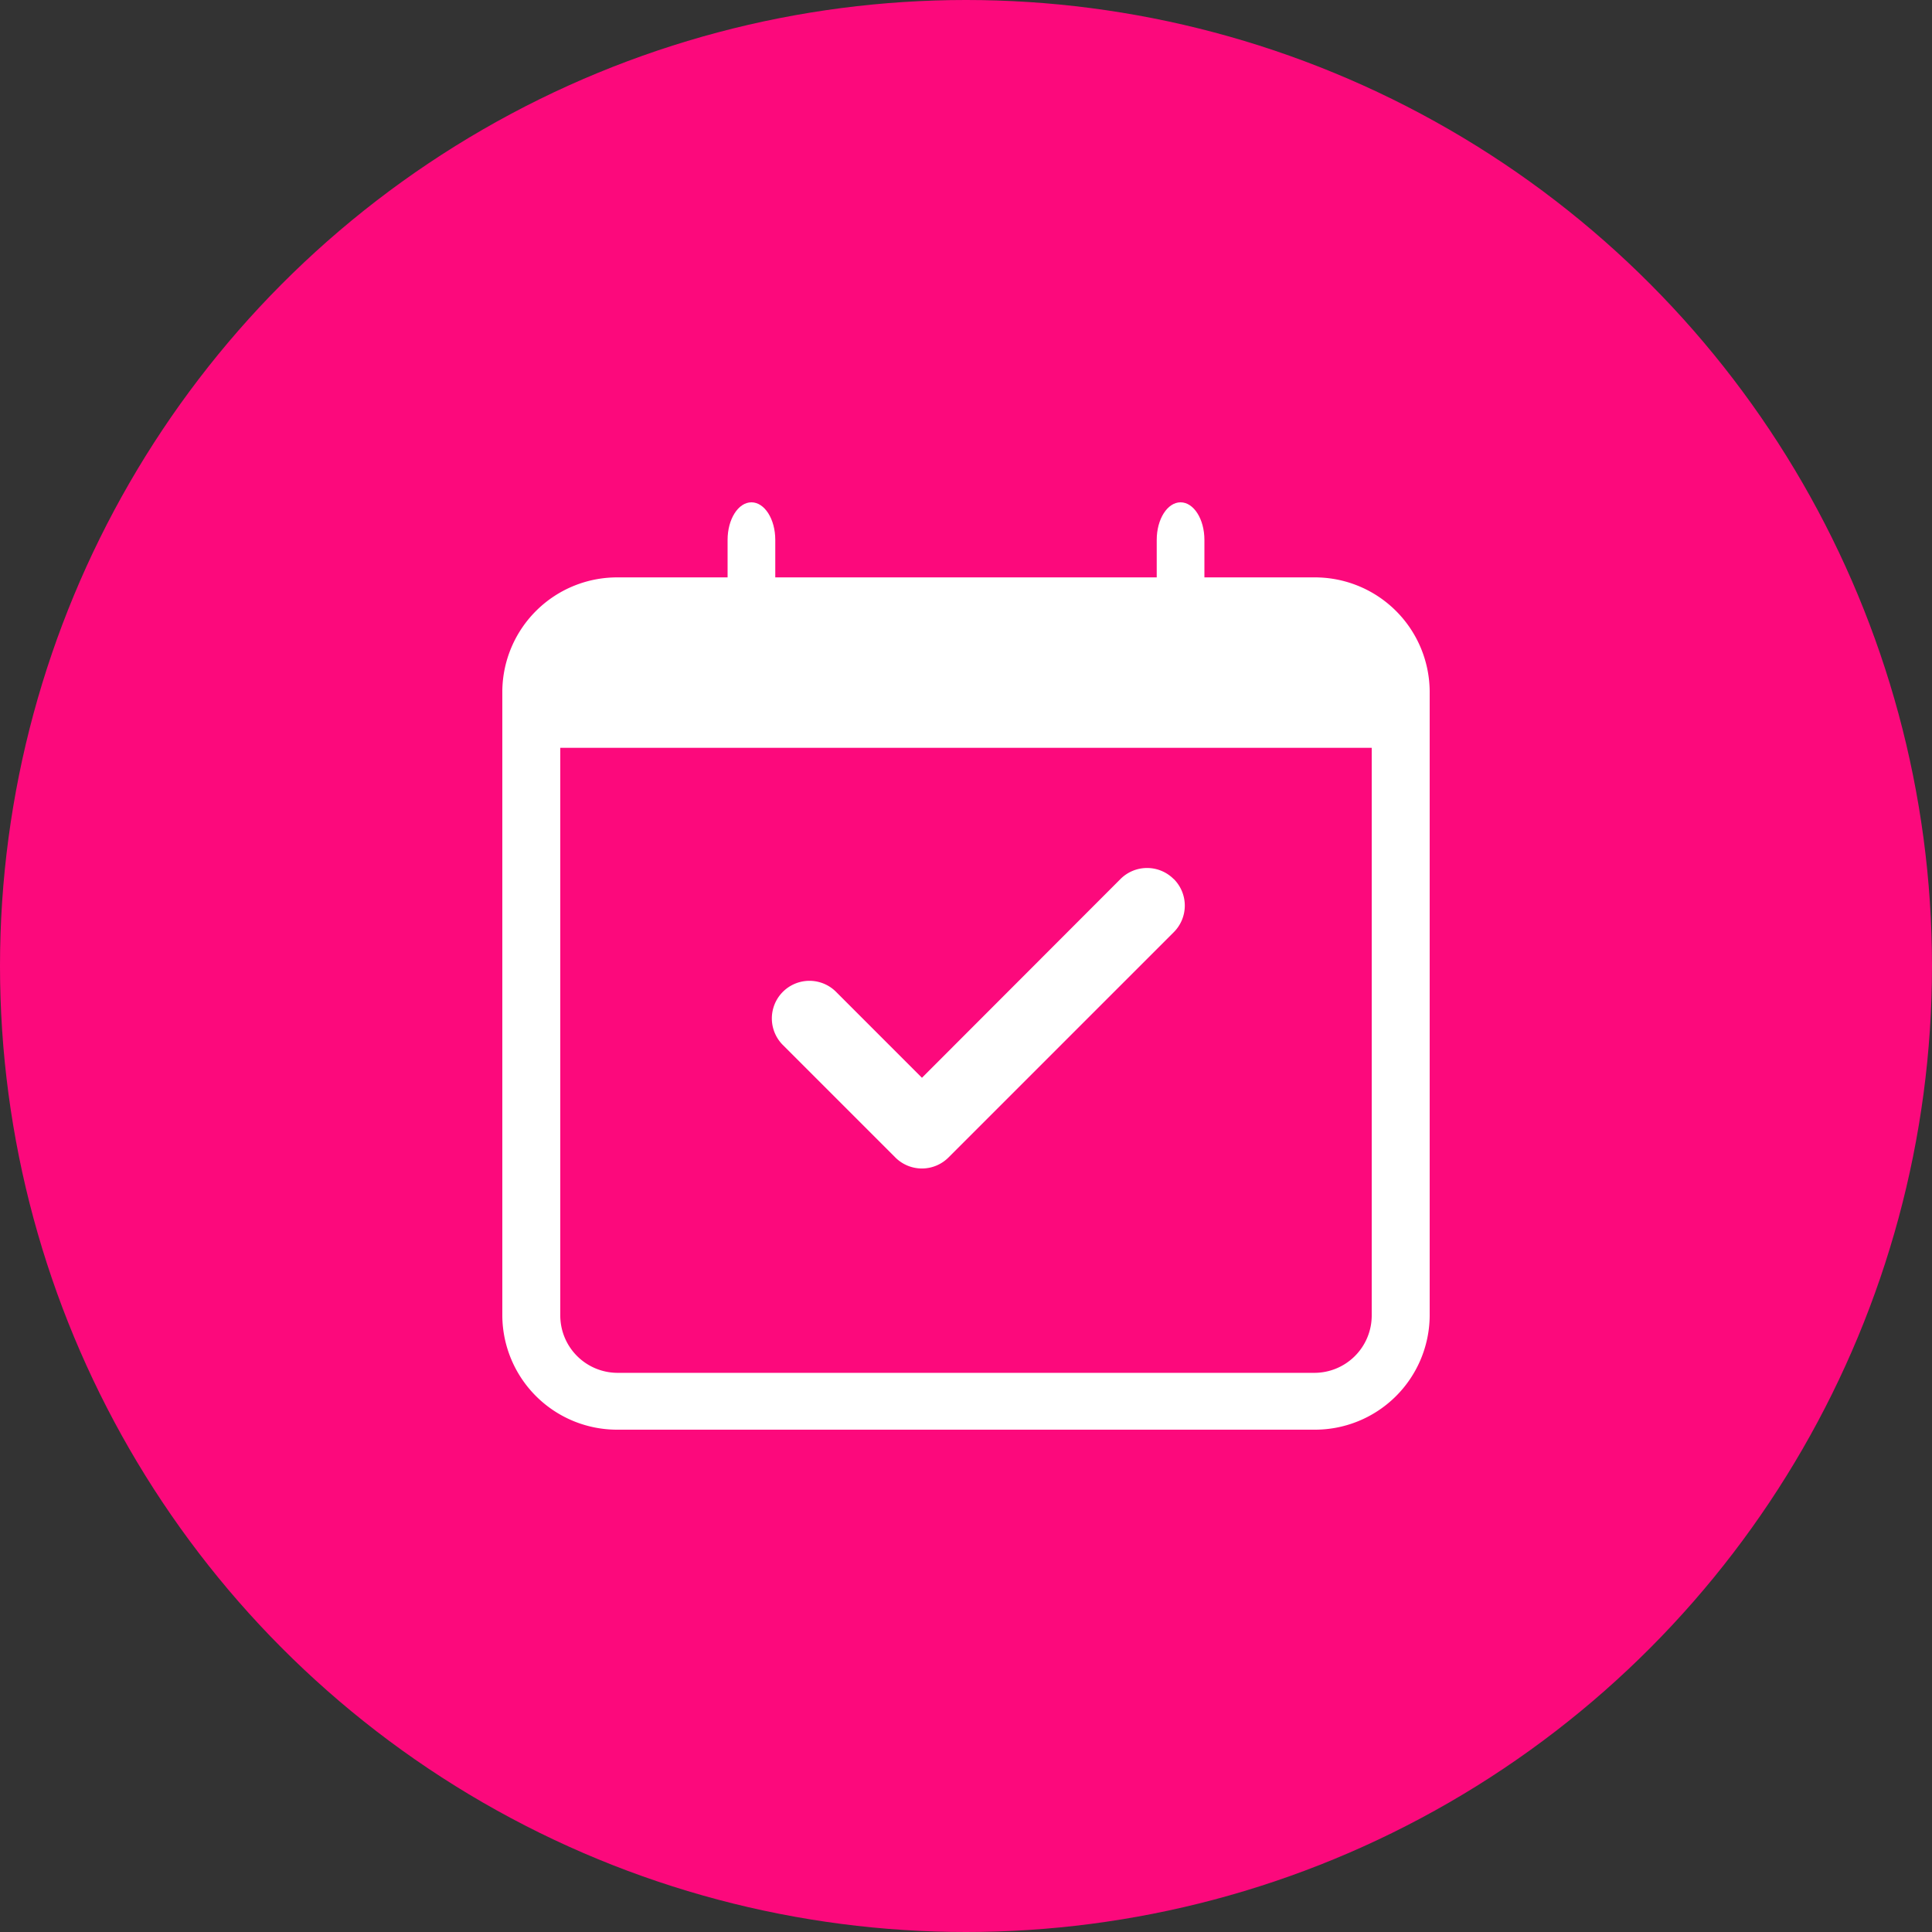 <svg xmlns="http://www.w3.org/2000/svg" width="50" height="50" viewBox="0 0 50 50">
  <rect x="0" y="0" width="50" height="50" fill="#333333" stroke="none"/>
  <g id="Group_37" data-name="Group 37" transform="translate(76 -732)">
    <circle id="Ellipse_3" data-name="Ellipse 3" cx="25" cy="25" r="25" transform="translate(-76 732)" fill="#fc097c"/>
    <g id="calendar-check" transform="translate(-63 745)">
      <path id="Path_20" data-name="Path 20" d="M22.779,16.033a.972.972,0,0,1,0,1.376l-5.83,5.83a.972.972,0,0,1-1.376,0l-2.915-2.915a.973.973,0,0,1,1.376-1.376l2.228,2.229L21.4,16.033a.972.972,0,0,1,1.376,0Z" transform="translate(-5.402 -6.284)" fill="#fff" fill-rule="evenodd"/>
      <path id="Path_21" data-name="Path 21" d="M1.5,6.661v14.7A1.485,1.485,0,0,0,3,22.836H21a1.485,1.485,0,0,0,1.5-1.47V6.661ZM3,2.25A2.971,2.971,0,0,0,0,5.191V21.366a2.971,2.971,0,0,0,3,2.941H21a2.971,2.971,0,0,0,3-2.941V5.191A2.971,2.971,0,0,0,21,2.25Z" transform="translate(0 -0.307)" fill="#fff" fill-rule="evenodd"/>
      <path id="Path_22" data-name="Path 22" d="M7.367,0c.341,0,.617.435.617.972v.972c0,.537-.276.972-.617.972S6.75,2.48,6.75,1.943V.972C6.75.435,7.026,0,7.367,0ZM18.473,0c.341,0,.617.435.617.972v.972c0,.537-.276.972-.617.972s-.617-.435-.617-.972V.972C17.856.435,18.132,0,18.473,0Z" transform="translate(-0.92)" fill="#fff" fill-rule="evenodd"/>
    </g>
  </g>
</svg>
